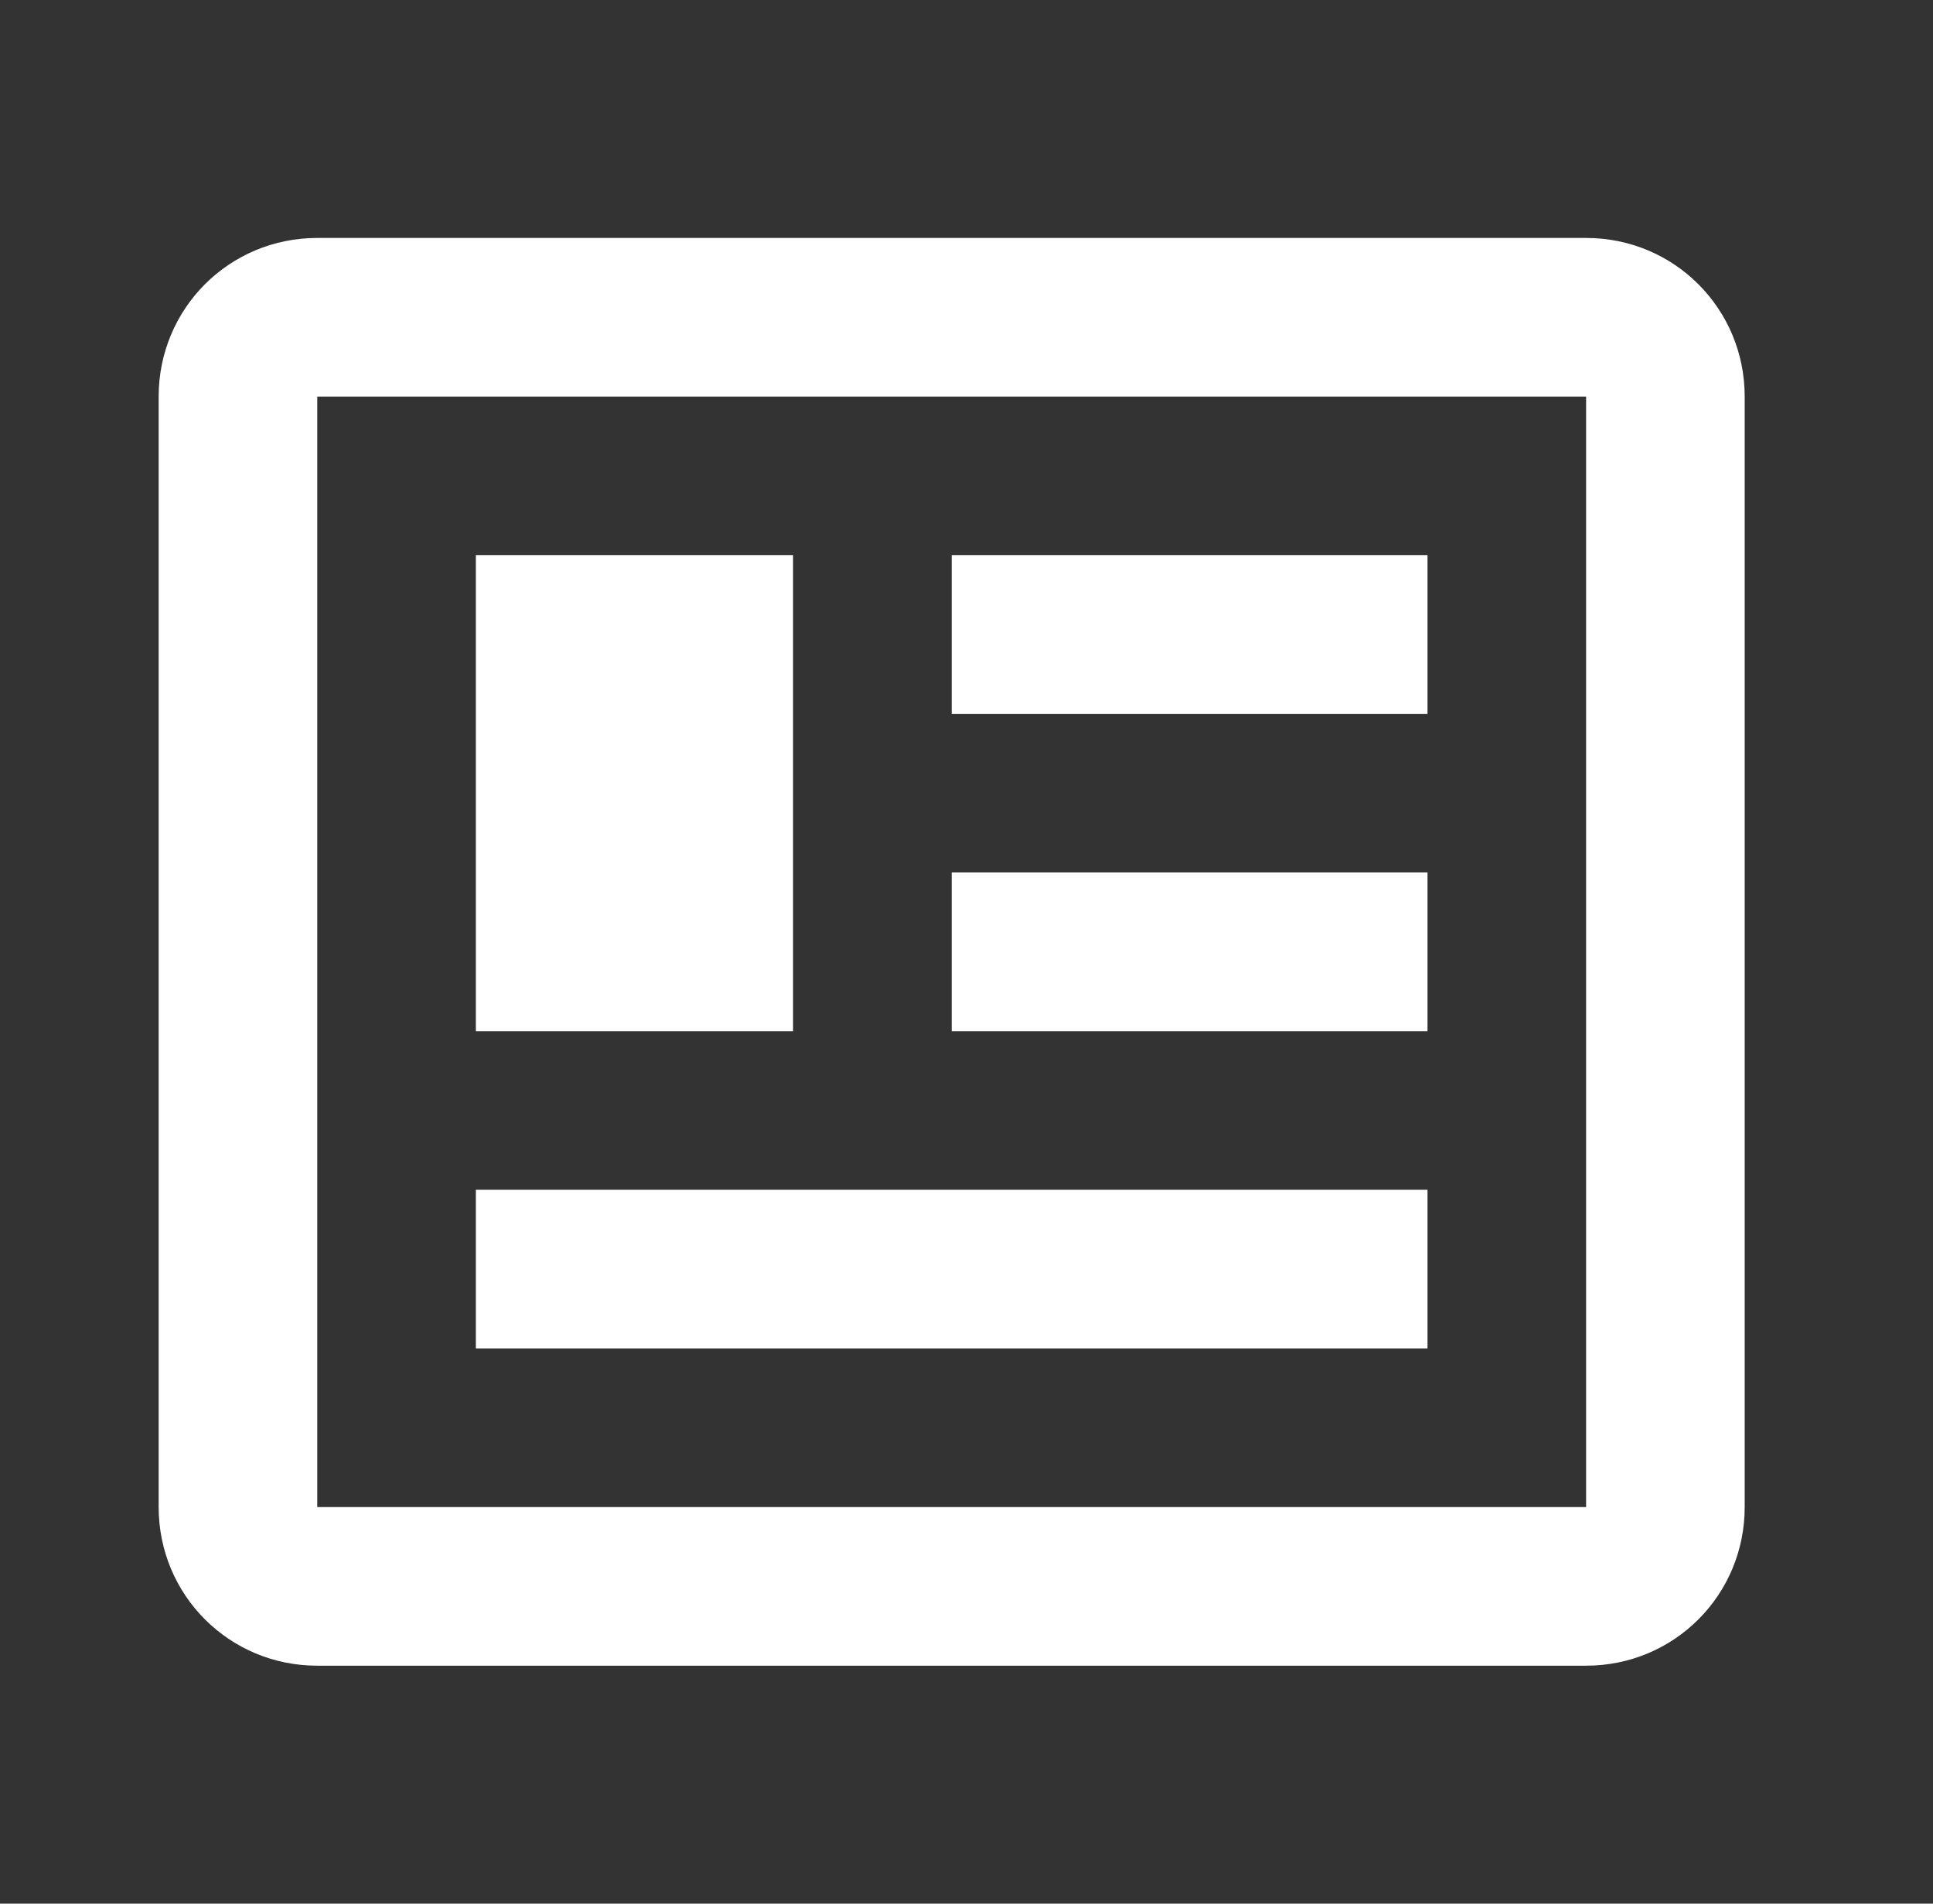 <svg width="65" height="64" viewBox="0 0 65 64" fill="none" xmlns="http://www.w3.org/2000/svg">
<rect x="0" y="0" width="65" height="64" fill="#333333" stroke="none"/>
<path d="M53.335 13.333V50.667H10.668V13.333H53.335ZM53.335 8H10.668C7.708 8 5.335 10.373 5.335 13.333V50.667C5.335 53.627 7.708 56 10.668 56H53.335C56.295 56 58.668 53.627 58.668 50.667V13.333C58.668 10.373 56.295 8 53.335 8ZM48.002 40H16.002V45.333H48.002V40ZM26.668 18.667H16.002V34.667H26.668V18.667ZM32.002 24H48.002V18.667H32.002V24ZM48.002 29.333H32.002V34.667H48.002V29.333Z" fill="white"/>
</svg>
